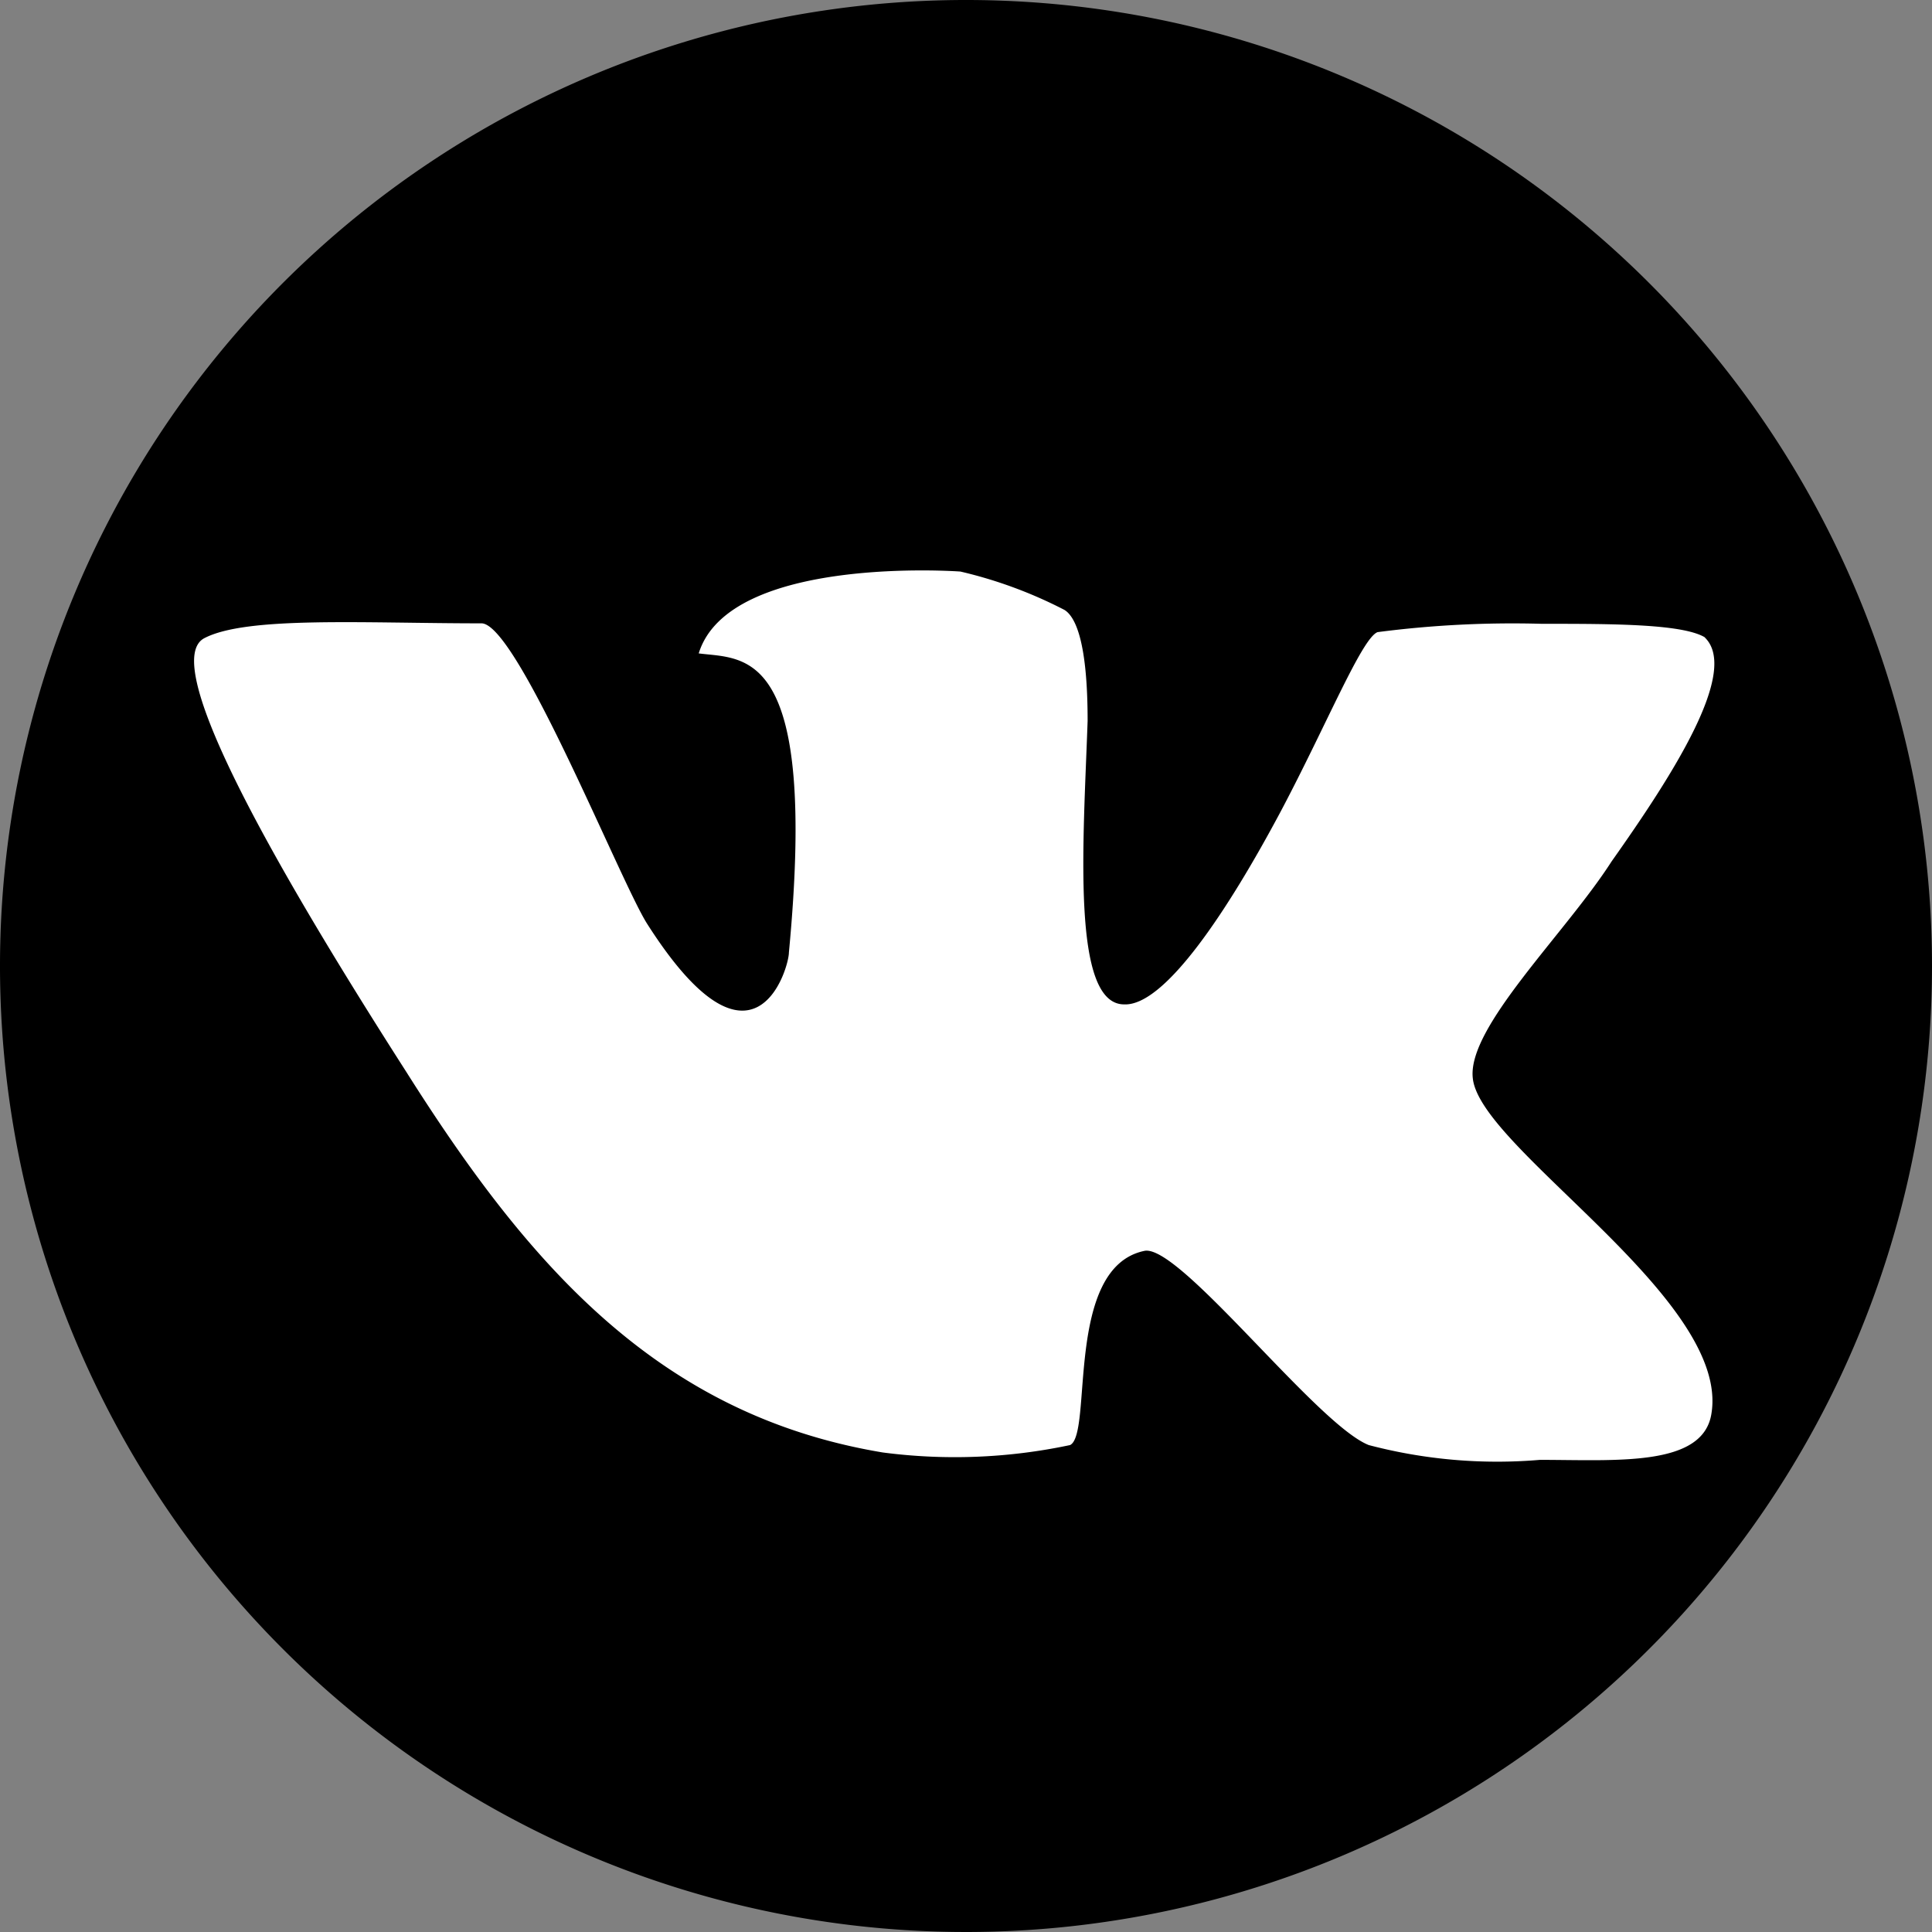<svg xmlns="http://www.w3.org/2000/svg" viewBox="0 0 41.78 41.78"><rect x="0" y="0" width="41.78" height="41.78" fill="#808080" stroke="none"/><defs><style>.cls-1{fill:#000000;}.cls-2{fill:#fff;fill-rule:evenodd;}</style></defs><title>vk</title><g id="Слой_2" data-name="Слой 2"><g id="Слой_1-2" data-name="Слой 1"><path class="cls-1" d="M41.78,20.89A20.89,20.89,0,1,1,20.88,0,20.89,20.89,0,0,1,41.78,20.89Z"/><path class="cls-2" d="M36.91,13.81c-.44-.32-2-.32-3.57-.32a22.6,22.6,0,0,0-3.55.18c-.34.13-1.1,2-2.09,3.87-1.14,2.14-2.51,4.22-3.39,4.18-1.15,0-.88-3.52-.79-6.13,0-1.7-.26-2.25-.5-2.4a9.66,9.66,0,0,0-2.25-.83s-5-.37-5.66,1.77c1,.13,2.58-.16,1.95,6.47,0,.33-.76,3-3.07-.63-.58-.92-2.79-6.45-3.57-6.49-2.55,0-5.08-.16-6,.32s1.1,4.28,4.36,9.37c2.64,4.18,5.45,7.43,10.31,8.24a12,12,0,0,0,4.05-.16c.5-.24-.13-3.84,1.61-4.2.76-.15,3.73,3.76,4.85,4.2a10.91,10.91,0,0,0,3.7.32c1.65,0,3.53.16,3.71-1,.41-2.48-5-5.73-5.16-7.25-.13-1.1,2-3.13,3-4.69,1.33-1.88,2.79-4.15,2-4.86Z"/></g></g></svg>